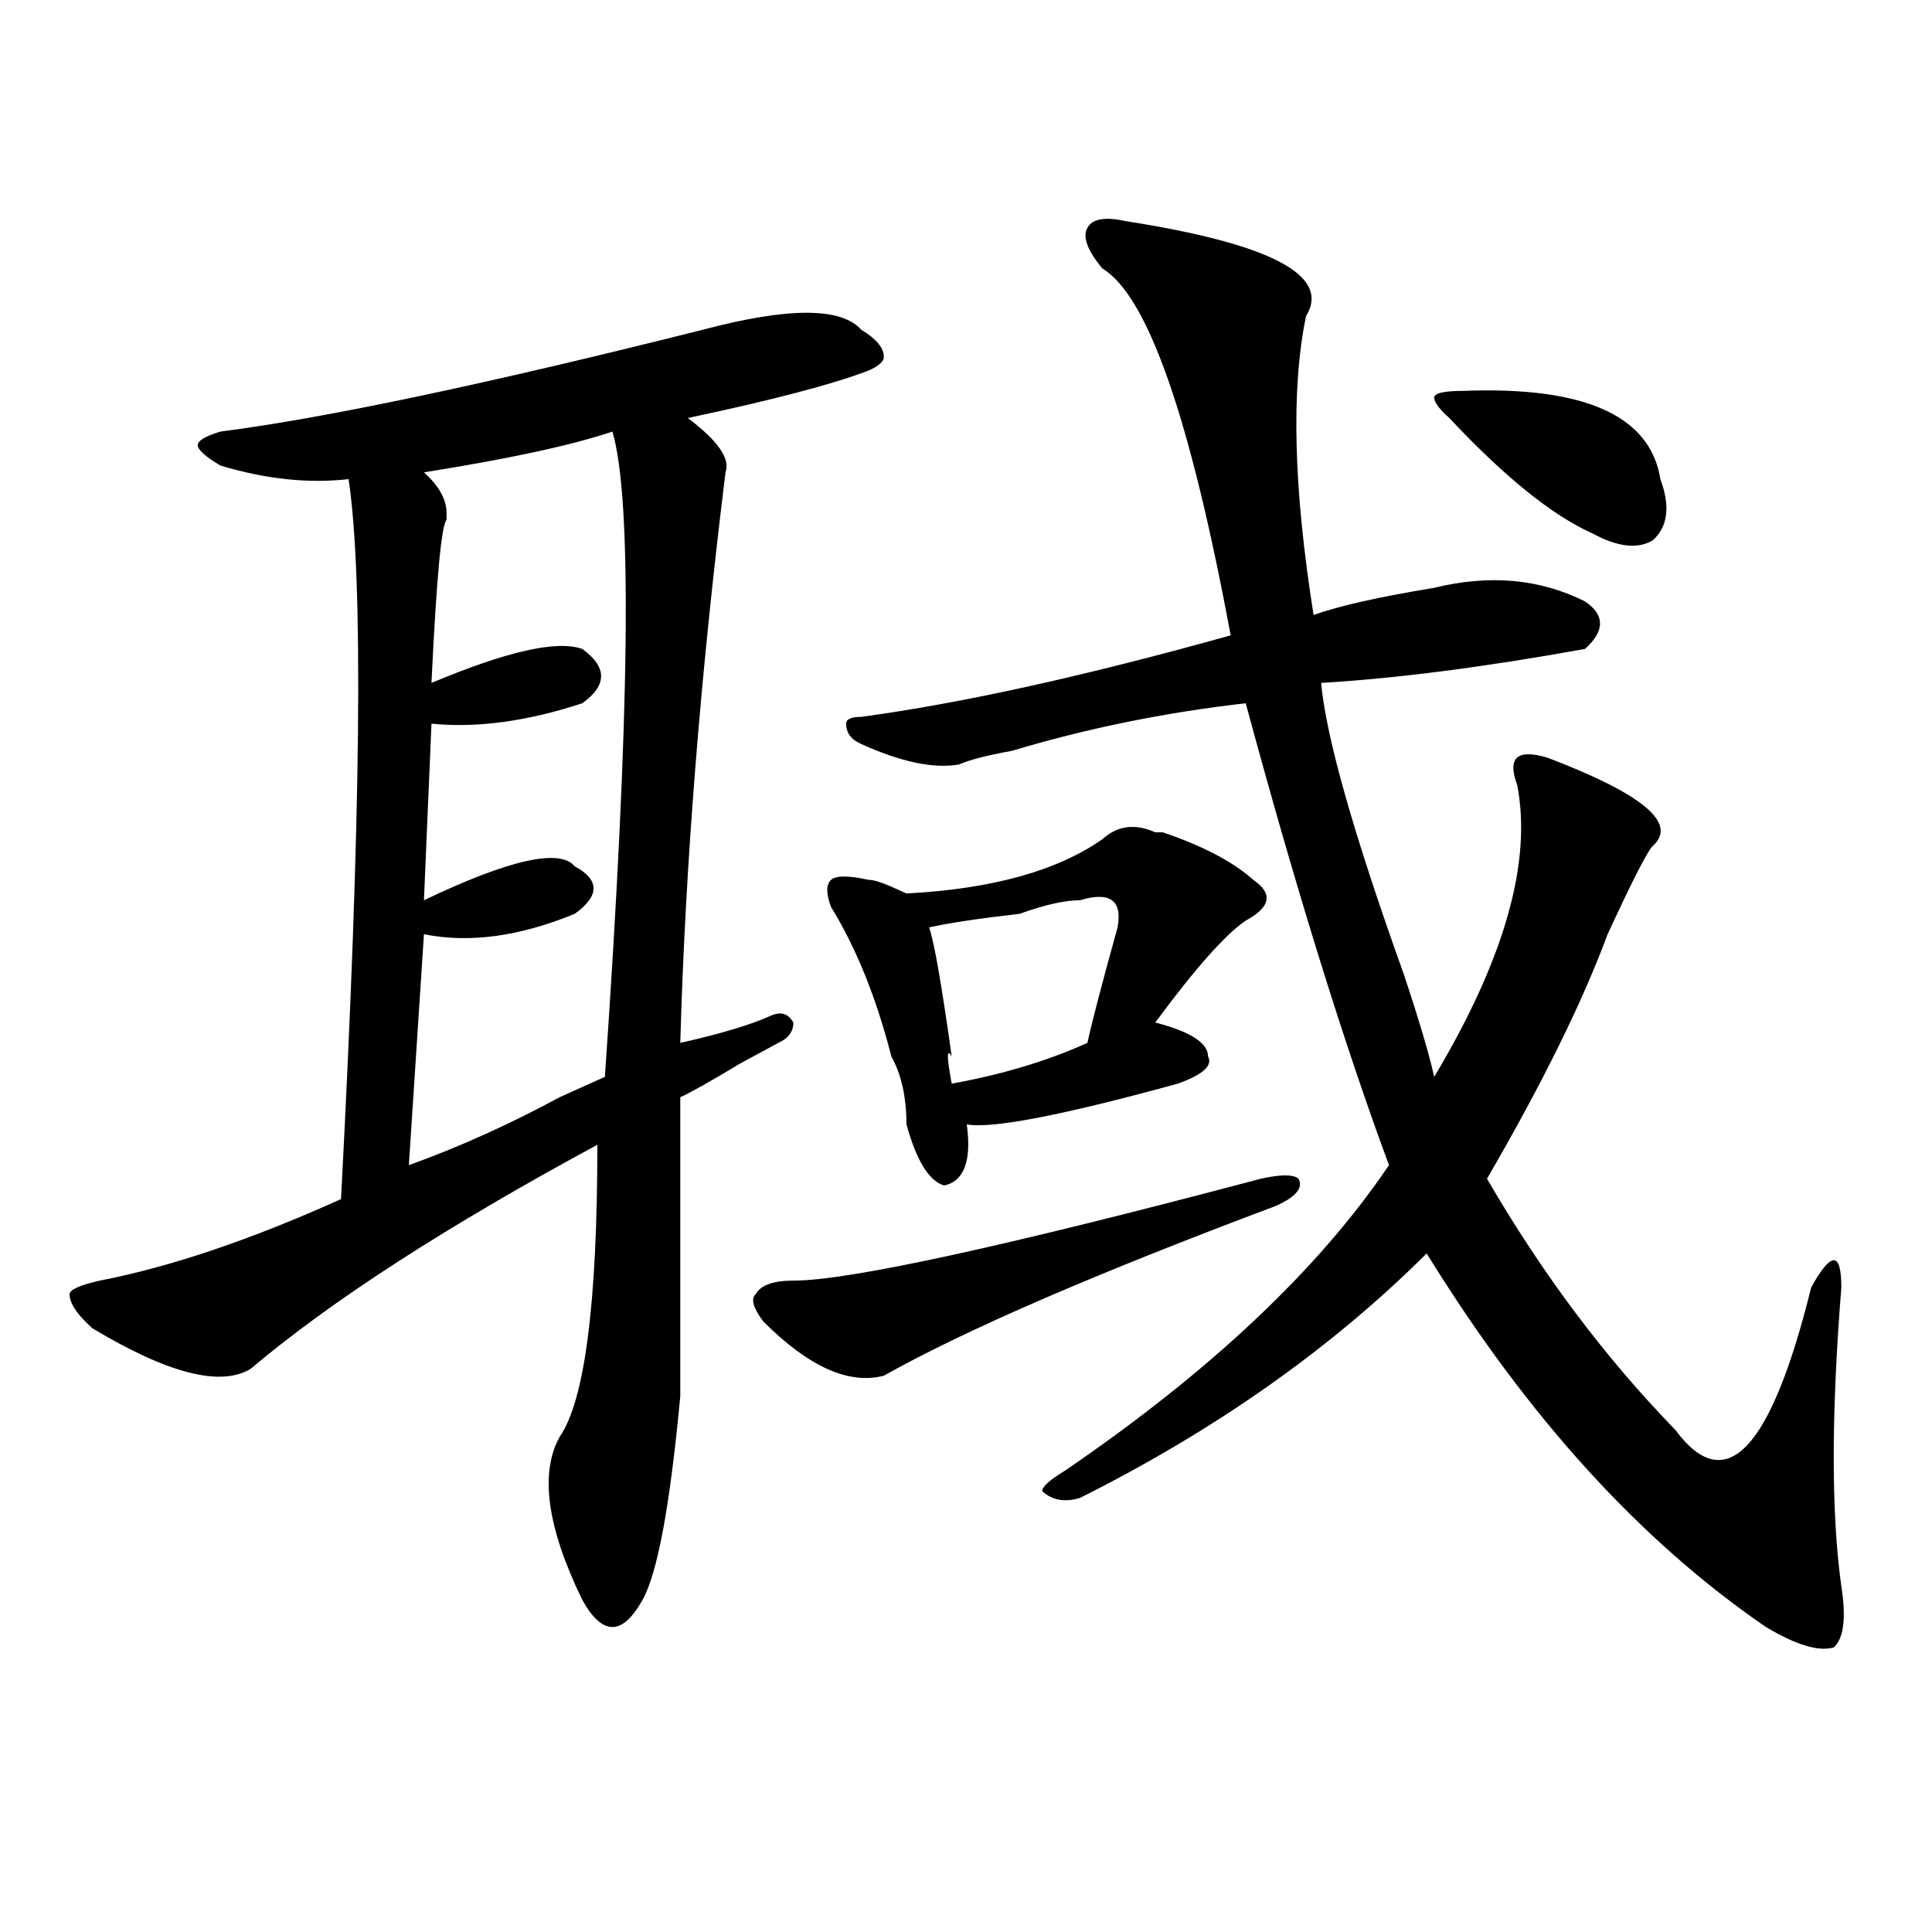<?xml version="1.0" encoding="utf-8"?>
<!-- Generator: Adobe Illustrator 16.0.0, SVG Export Plug-In . SVG Version: 6.00 Build 0)  -->
<!DOCTYPE svg PUBLIC "-//W3C//DTD SVG 1.1//EN" "http://www.w3.org/Graphics/SVG/1.1/DTD/svg11.dtd">
<svg version="1.1" id="图层_1" xmlns="http://www.w3.org/2000/svg" xmlns:xlink="http://www.w3.org/1999/xlink" x="0px" y="0px"
	 width="1000px" height="1000px" viewBox="0 0 1000 1000" enable-background="new 0 0 1000 1000" xml:space="preserve">
<path d="M445.77,170.656c7.805,4.725,11.707,9.394,11.707,14.063c0,2.362-2.622,4.725-7.805,7.031
	c-18.231,7.031-49.45,15.271-93.656,24.609c15.609,11.756,22.073,21.094,19.512,28.125
	c-13.048,105.469-20.853,203.906-23.414,295.313c20.792-4.669,36.401-9.338,46.828-14.063c5.183-2.307,9.085-1.153,11.707,3.516
	c0,4.725-2.622,8.24-7.805,10.547l-19.512,10.547c-15.609,9.394-26.036,15.271-31.219,17.578v140.625c0,2.362,0,7.031,0,14.063
	c-5.243,56.25-11.707,91.406-19.512,105.469c-5.243,9.338-10.427,14.063-15.609,14.063c-5.243,0-10.427-4.725-15.609-14.063
	c-18.231-37.463-22.134-65.588-11.707-84.375c12.987-18.731,19.512-69.104,19.512-151.172
	c-78.047,42.188-137.923,80.859-179.508,116.016c-15.609,9.394-42.926,2.362-81.949-21.094
	c-7.805-7.031-11.707-12.854-11.707-17.578c0-2.307,5.183-4.669,15.609-7.031c36.401-7.031,78.047-21.094,124.875-42.188
	C186.874,423.781,188.215,299.581,180.41,248c-20.853,2.362-42.926,0-66.34-7.031c-7.805-4.669-11.707-8.185-11.707-10.547
	c0-2.307,3.902-4.669,11.707-7.031c54.633-7.031,137.862-24.609,249.75-52.734C408.026,158.956,435.343,158.956,445.77,170.656z
	 M316.992,223.391c-20.853,7.031-53.353,14.063-97.559,21.094c7.805,7.031,11.707,14.063,11.707,21.094v3.516
	c-2.622,2.362-5.243,30.487-7.805,84.375c39.023-16.369,64.999-22.247,78.047-17.578c12.987,9.394,12.987,18.787,0,28.125
	c-28.657,9.394-54.633,12.909-78.047,10.547l-3.902,91.406c44.206-21.094,70.242-26.916,78.047-17.578
	c12.987,7.031,12.987,15.271,0,24.609c-28.657,11.756-54.633,15.271-78.047,10.547l-7.805,119.531
	c25.976-9.338,52.011-21.094,78.047-35.156c10.366-4.669,18.171-8.185,23.414-10.547
	C326.077,369.894,327.358,258.547,316.992,223.391z M652.594,610.109c10.366-2.307,16.89-2.307,19.512,0
	c2.562,4.725-1.341,9.394-11.707,14.063c-93.656,35.156-161.337,64.49-202.922,87.891c-18.231,4.725-39.023-4.669-62.438-28.125
	c-5.243-7.031-6.524-11.7-3.902-14.063c2.562-4.669,9.085-7.031,19.512-7.031C439.245,662.844,519.914,645.266,652.594,610.109z
	 M601.863,430.813c20.792,7.031,36.401,15.271,46.828,24.609c10.366,7.031,9.085,14.063-3.902,21.094
	c-10.427,7.031-26.036,24.609-46.828,52.734c18.171,4.725,27.316,10.547,27.316,17.578c2.562,4.725-2.622,9.394-15.609,14.063
	c-59.876,16.425-96.278,23.456-109.266,21.094c2.562,18.787-1.341,29.334-11.707,31.641c-7.805-2.307-14.329-12.854-19.512-31.641
	c0-14.063-2.622-25.763-7.805-35.156c-7.805-30.432-18.231-56.25-31.219-77.344c-2.622-7.031-2.622-11.7,0-14.063
	c2.562-2.307,9.085-2.307,19.512,0c2.562,0,6.464,1.209,11.707,3.516l7.805,3.516c44.206-2.307,78.047-11.7,101.461-28.125
	c7.805-7.031,16.89-8.185,27.316-3.516H601.863z M582.352,114.406c75.425,11.756,106.644,28.125,93.656,49.219
	c-7.805,37.519-6.524,89.1,3.902,154.688c12.987-4.669,33.78-9.338,62.438-14.063c28.597-7.031,54.633-4.669,78.047,7.031
	c10.366,7.031,10.366,15.271,0,24.609c-52.071,9.394-97.559,15.271-136.582,17.578c2.562,28.125,16.89,78.553,42.926,151.172
	c7.805,23.456,12.987,41.034,15.609,52.734c36.401-60.919,50.73-111.291,42.926-151.172c-2.622-7.031-2.622-11.7,0-14.063
	c2.562-2.307,7.805-2.307,15.609,0c49.39,18.787,67.62,34.003,54.633,45.703c-2.622,2.362-10.427,17.578-23.414,45.703
	c-13.048,35.156-33.841,77.344-62.438,126.563c28.597,49.219,61.097,92.615,97.559,130.078
	c25.976,35.156,49.39,10.547,70.242-73.828c5.183-9.338,9.085-14.063,11.707-14.063c2.562,0,3.902,4.725,3.902,14.063
	c-5.243,65.644-5.243,117.225,0,154.688c2.562,16.369,1.28,26.916-3.902,31.641c-7.805,2.307-19.512-1.209-35.121-10.547
	c-65.06-44.55-123.595-108.984-175.605-193.359C688.995,698,629.18,740.188,558.938,775.344c-7.805,2.362-14.329,1.209-19.512-3.516
	c0-2.307,3.902-5.822,11.707-10.547c75.425-51.525,131.339-104.26,167.801-158.203c-23.414-63.281-48.169-142.932-74.145-239.063
	c-41.646,4.725-81.949,12.909-120.973,24.609c-13.048,2.362-22.134,4.725-27.316,7.031c-13.048,2.362-29.938-1.153-50.73-10.547
	c-5.243-2.307-7.805-5.822-7.805-10.547c0-2.307,2.562-3.516,7.805-3.516c52.011-7.031,115.729-21.094,191.215-42.188
	c-20.853-112.5-42.926-175.781-66.34-189.844c-7.805-9.338-10.427-16.369-7.805-21.094
	C565.401,113.253,571.925,112.1,582.352,114.406z M558.938,465.969c-7.805,0-18.231,2.362-31.219,7.031
	c-20.853,2.362-36.462,4.725-46.828,7.031c2.562,7.031,6.464,29.334,11.707,66.797c-2.622-4.669-2.622,0,0,14.063
	c25.976-4.669,49.39-11.7,70.242-21.094c2.562-11.7,7.805-31.641,15.609-59.766C581.011,465.969,574.547,461.3,558.938,465.969z
	 M757.957,202.297c62.438-2.307,96.218,12.909,101.461,45.703c5.183,14.063,3.902,24.609-3.902,31.641
	c-7.805,4.725-18.231,3.516-31.219-3.516c-20.853-9.338-45.548-29.278-74.145-59.766c-5.243-4.669-7.805-8.185-7.805-10.547
	C742.348,203.506,747.53,202.297,757.957,202.297z"/>
</svg>
